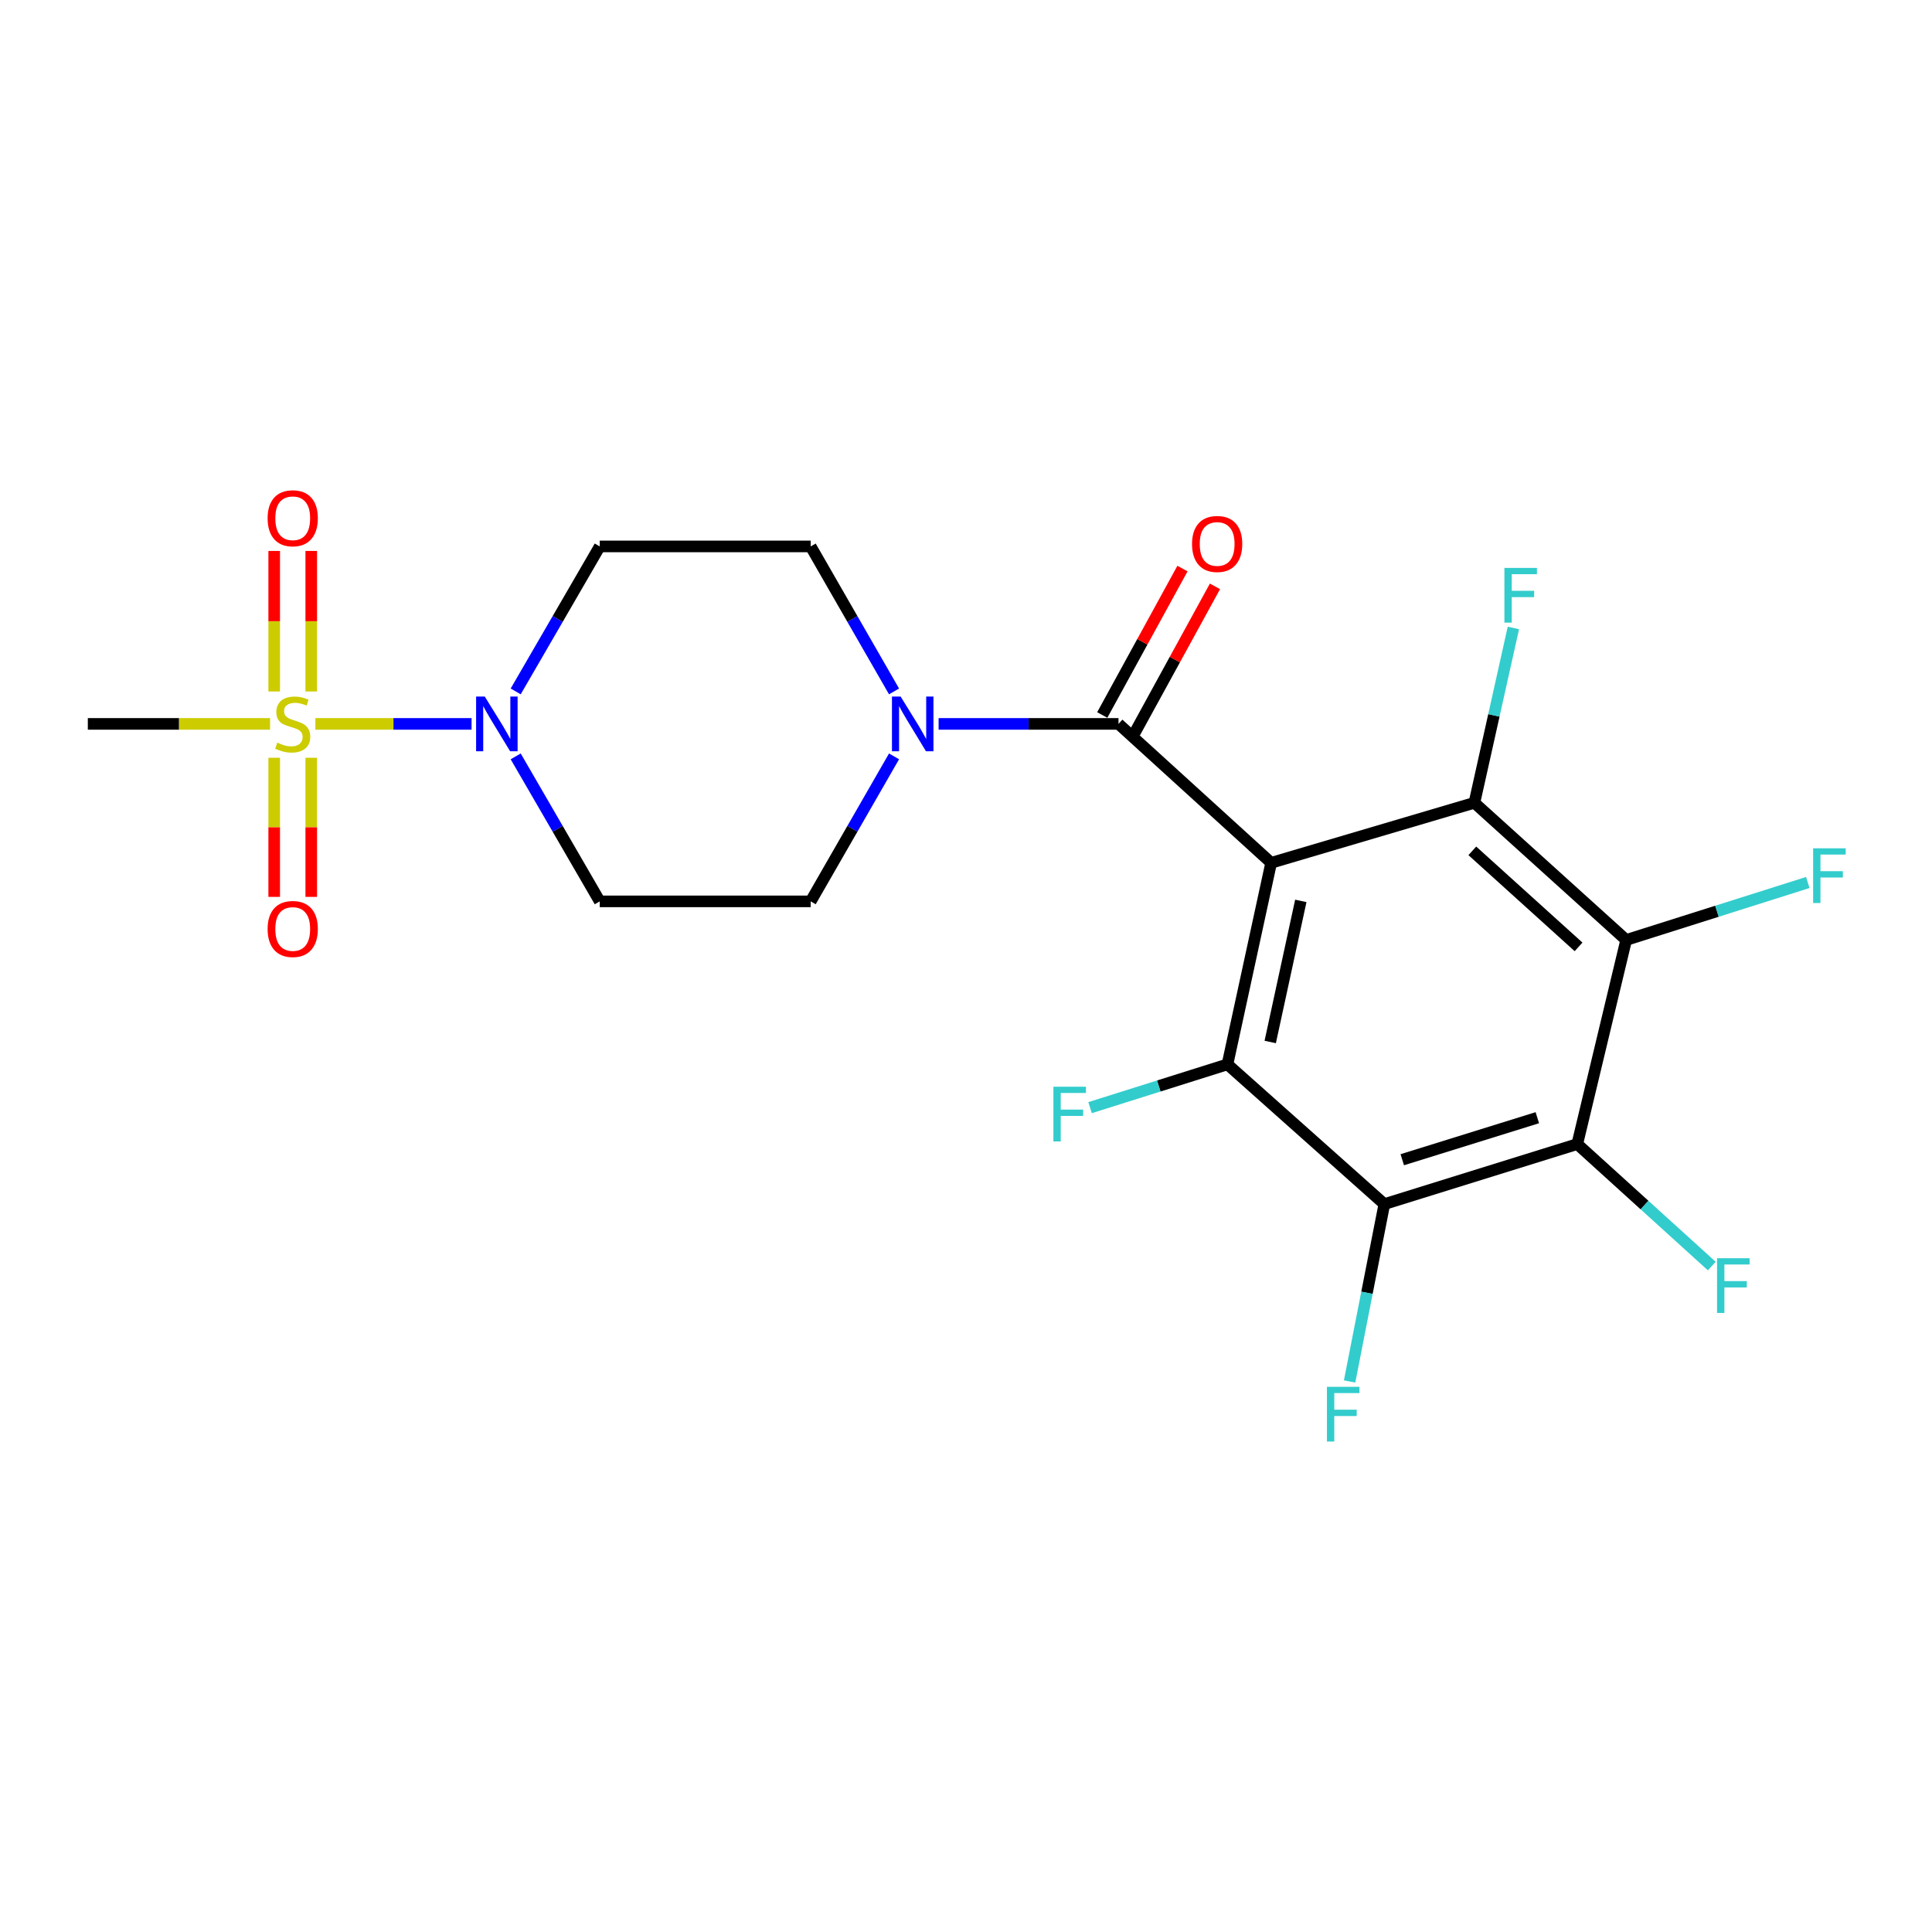 <?xml version='1.0' encoding='iso-8859-1'?>
<svg version='1.1' baseProfile='full'
              xmlns='http://www.w3.org/2000/svg'
                      xmlns:rdkit='http://www.rdkit.org/xml'
                      xmlns:xlink='http://www.w3.org/1999/xlink'
                  xml:space='preserve'
width='1000px' height='1000px' viewBox='0 0 1000 1000'>
<!-- END OF HEADER -->
<rect style='opacity:1.0;fill:#FFFFFF;stroke:none' width='1000' height='1000' x='0' y='0'> </rect>
<path class='bond-1' d='M 657.95,446.595 L 635.333,550.909' style='fill:none;fill-rule:evenodd;stroke:#000000;stroke-width:6px;stroke-linecap:butt;stroke-linejoin:miter;stroke-opacity:1' />
<path class='bond-1' d='M 673.297,466.305 L 657.466,539.325' style='fill:none;fill-rule:evenodd;stroke:#000000;stroke-width:6px;stroke-linecap:butt;stroke-linejoin:miter;stroke-opacity:1' />
<path class='bond-2' d='M 657.95,446.595 L 763.148,415.52' style='fill:none;fill-rule:evenodd;stroke:#000000;stroke-width:6px;stroke-linecap:butt;stroke-linejoin:miter;stroke-opacity:1' />
<path class='bond-3' d='M 657.95,446.595 L 578.936,374.687' style='fill:none;fill-rule:evenodd;stroke:#000000;stroke-width:6px;stroke-linecap:butt;stroke-linejoin:miter;stroke-opacity:1' />
<path class='bond-0' d='M 163.237,374.687 L 203.661,374.687' style='fill:none;fill-rule:evenodd;stroke:#CCCC00;stroke-width:6px;stroke-linecap:butt;stroke-linejoin:miter;stroke-opacity:1' />
<path class='bond-0' d='M 203.661,374.687 L 244.084,374.687' style='fill:none;fill-rule:evenodd;stroke:#0000FF;stroke-width:6px;stroke-linecap:butt;stroke-linejoin:miter;stroke-opacity:1' />
<path class='bond-11' d='M 161.104,357.904 L 161.104,321.537' style='fill:none;fill-rule:evenodd;stroke:#CCCC00;stroke-width:6px;stroke-linecap:butt;stroke-linejoin:miter;stroke-opacity:1' />
<path class='bond-11' d='M 161.104,321.537 L 161.104,285.171' style='fill:none;fill-rule:evenodd;stroke:#FF0000;stroke-width:6px;stroke-linecap:butt;stroke-linejoin:miter;stroke-opacity:1' />
<path class='bond-11' d='M 141.928,357.904 L 141.928,321.537' style='fill:none;fill-rule:evenodd;stroke:#CCCC00;stroke-width:6px;stroke-linecap:butt;stroke-linejoin:miter;stroke-opacity:1' />
<path class='bond-11' d='M 141.928,321.537 L 141.928,285.171' style='fill:none;fill-rule:evenodd;stroke:#FF0000;stroke-width:6px;stroke-linecap:butt;stroke-linejoin:miter;stroke-opacity:1' />
<path class='bond-12' d='M 141.928,392.219 L 141.928,428.222' style='fill:none;fill-rule:evenodd;stroke:#CCCC00;stroke-width:6px;stroke-linecap:butt;stroke-linejoin:miter;stroke-opacity:1' />
<path class='bond-12' d='M 141.928,428.222 L 141.928,464.225' style='fill:none;fill-rule:evenodd;stroke:#FF0000;stroke-width:6px;stroke-linecap:butt;stroke-linejoin:miter;stroke-opacity:1' />
<path class='bond-12' d='M 161.104,392.219 L 161.104,428.222' style='fill:none;fill-rule:evenodd;stroke:#CCCC00;stroke-width:6px;stroke-linecap:butt;stroke-linejoin:miter;stroke-opacity:1' />
<path class='bond-12' d='M 161.104,428.222 L 161.104,464.225' style='fill:none;fill-rule:evenodd;stroke:#FF0000;stroke-width:6px;stroke-linecap:butt;stroke-linejoin:miter;stroke-opacity:1' />
<path class='bond-21' d='M 139.784,374.687 L 92.62,374.687' style='fill:none;fill-rule:evenodd;stroke:#CCCC00;stroke-width:6px;stroke-linecap:butt;stroke-linejoin:miter;stroke-opacity:1' />
<path class='bond-21' d='M 92.62,374.687 L 45.455,374.687' style='fill:none;fill-rule:evenodd;stroke:#000000;stroke-width:6px;stroke-linecap:butt;stroke-linejoin:miter;stroke-opacity:1' />
<path class='bond-4' d='M 635.333,550.909 L 716.531,623.243' style='fill:none;fill-rule:evenodd;stroke:#000000;stroke-width:6px;stroke-linecap:butt;stroke-linejoin:miter;stroke-opacity:1' />
<path class='bond-17' d='M 635.333,550.909 L 599.775,562.114' style='fill:none;fill-rule:evenodd;stroke:#000000;stroke-width:6px;stroke-linecap:butt;stroke-linejoin:miter;stroke-opacity:1' />
<path class='bond-17' d='M 599.775,562.114 L 564.218,573.319' style='fill:none;fill-rule:evenodd;stroke:#33CCCC;stroke-width:6px;stroke-linecap:butt;stroke-linejoin:miter;stroke-opacity:1' />
<path class='bond-5' d='M 763.148,415.52 L 841.704,486.533' style='fill:none;fill-rule:evenodd;stroke:#000000;stroke-width:6px;stroke-linecap:butt;stroke-linejoin:miter;stroke-opacity:1' />
<path class='bond-5' d='M 762.073,440.396 L 817.061,490.106' style='fill:none;fill-rule:evenodd;stroke:#000000;stroke-width:6px;stroke-linecap:butt;stroke-linejoin:miter;stroke-opacity:1' />
<path class='bond-16' d='M 763.148,415.52 L 773.237,370.273' style='fill:none;fill-rule:evenodd;stroke:#000000;stroke-width:6px;stroke-linecap:butt;stroke-linejoin:miter;stroke-opacity:1' />
<path class='bond-16' d='M 773.237,370.273 L 783.326,325.027' style='fill:none;fill-rule:evenodd;stroke:#33CCCC;stroke-width:6px;stroke-linecap:butt;stroke-linejoin:miter;stroke-opacity:1' />
<path class='bond-8' d='M 578.936,374.687 L 532.378,374.687' style='fill:none;fill-rule:evenodd;stroke:#000000;stroke-width:6px;stroke-linecap:butt;stroke-linejoin:miter;stroke-opacity:1' />
<path class='bond-8' d='M 532.378,374.687 L 485.82,374.687' style='fill:none;fill-rule:evenodd;stroke:#0000FF;stroke-width:6px;stroke-linecap:butt;stroke-linejoin:miter;stroke-opacity:1' />
<path class='bond-15' d='M 587.345,379.293 L 608.105,341.394' style='fill:none;fill-rule:evenodd;stroke:#000000;stroke-width:6px;stroke-linecap:butt;stroke-linejoin:miter;stroke-opacity:1' />
<path class='bond-15' d='M 608.105,341.394 L 628.864,303.496' style='fill:none;fill-rule:evenodd;stroke:#FF0000;stroke-width:6px;stroke-linecap:butt;stroke-linejoin:miter;stroke-opacity:1' />
<path class='bond-15' d='M 570.527,370.081 L 591.287,332.182' style='fill:none;fill-rule:evenodd;stroke:#000000;stroke-width:6px;stroke-linecap:butt;stroke-linejoin:miter;stroke-opacity:1' />
<path class='bond-15' d='M 591.287,332.182 L 612.047,294.284' style='fill:none;fill-rule:evenodd;stroke:#FF0000;stroke-width:6px;stroke-linecap:butt;stroke-linejoin:miter;stroke-opacity:1' />
<path class='bond-18' d='M 716.531,623.243 L 707.541,669.146' style='fill:none;fill-rule:evenodd;stroke:#000000;stroke-width:6px;stroke-linecap:butt;stroke-linejoin:miter;stroke-opacity:1' />
<path class='bond-18' d='M 707.541,669.146 L 698.551,715.048' style='fill:none;fill-rule:evenodd;stroke:#33CCCC;stroke-width:6px;stroke-linecap:butt;stroke-linejoin:miter;stroke-opacity:1' />
<path class='bond-22' d='M 716.531,623.243 L 816.392,592.168' style='fill:none;fill-rule:evenodd;stroke:#000000;stroke-width:6px;stroke-linecap:butt;stroke-linejoin:miter;stroke-opacity:1' />
<path class='bond-22' d='M 725.812,600.272 L 795.715,578.52' style='fill:none;fill-rule:evenodd;stroke:#000000;stroke-width:6px;stroke-linecap:butt;stroke-linejoin:miter;stroke-opacity:1' />
<path class='bond-6' d='M 841.704,486.533 L 816.392,592.168' style='fill:none;fill-rule:evenodd;stroke:#000000;stroke-width:6px;stroke-linecap:butt;stroke-linejoin:miter;stroke-opacity:1' />
<path class='bond-19' d='M 841.704,486.533 L 888.708,471.656' style='fill:none;fill-rule:evenodd;stroke:#000000;stroke-width:6px;stroke-linecap:butt;stroke-linejoin:miter;stroke-opacity:1' />
<path class='bond-19' d='M 888.708,471.656 L 935.713,456.78' style='fill:none;fill-rule:evenodd;stroke:#33CCCC;stroke-width:6px;stroke-linecap:butt;stroke-linejoin:miter;stroke-opacity:1' />
<path class='bond-20' d='M 816.392,592.168 L 851.205,623.739' style='fill:none;fill-rule:evenodd;stroke:#000000;stroke-width:6px;stroke-linecap:butt;stroke-linejoin:miter;stroke-opacity:1' />
<path class='bond-20' d='M 851.205,623.739 L 886.017,655.31' style='fill:none;fill-rule:evenodd;stroke:#33CCCC;stroke-width:6px;stroke-linecap:butt;stroke-linejoin:miter;stroke-opacity:1' />
<path class='bond-7' d='M 266.92,357.872 L 288.674,320.349' style='fill:none;fill-rule:evenodd;stroke:#0000FF;stroke-width:6px;stroke-linecap:butt;stroke-linejoin:miter;stroke-opacity:1' />
<path class='bond-7' d='M 288.674,320.349 L 310.427,282.826' style='fill:none;fill-rule:evenodd;stroke:#000000;stroke-width:6px;stroke-linecap:butt;stroke-linejoin:miter;stroke-opacity:1' />
<path class='bond-23' d='M 266.92,391.501 L 288.674,429.024' style='fill:none;fill-rule:evenodd;stroke:#0000FF;stroke-width:6px;stroke-linecap:butt;stroke-linejoin:miter;stroke-opacity:1' />
<path class='bond-23' d='M 288.674,429.024 L 310.427,466.548' style='fill:none;fill-rule:evenodd;stroke:#000000;stroke-width:6px;stroke-linecap:butt;stroke-linejoin:miter;stroke-opacity:1' />
<path class='bond-13' d='M 462.754,391.496 L 441.182,429.022' style='fill:none;fill-rule:evenodd;stroke:#0000FF;stroke-width:6px;stroke-linecap:butt;stroke-linejoin:miter;stroke-opacity:1' />
<path class='bond-13' d='M 441.182,429.022 L 419.61,466.548' style='fill:none;fill-rule:evenodd;stroke:#000000;stroke-width:6px;stroke-linecap:butt;stroke-linejoin:miter;stroke-opacity:1' />
<path class='bond-14' d='M 462.754,357.878 L 441.182,320.352' style='fill:none;fill-rule:evenodd;stroke:#0000FF;stroke-width:6px;stroke-linecap:butt;stroke-linejoin:miter;stroke-opacity:1' />
<path class='bond-14' d='M 441.182,320.352 L 419.61,282.826' style='fill:none;fill-rule:evenodd;stroke:#000000;stroke-width:6px;stroke-linecap:butt;stroke-linejoin:miter;stroke-opacity:1' />
<path class='bond-9' d='M 310.427,282.826 L 419.61,282.826' style='fill:none;fill-rule:evenodd;stroke:#000000;stroke-width:6px;stroke-linecap:butt;stroke-linejoin:miter;stroke-opacity:1' />
<path class='bond-10' d='M 310.427,466.548 L 419.61,466.548' style='fill:none;fill-rule:evenodd;stroke:#000000;stroke-width:6px;stroke-linecap:butt;stroke-linejoin:miter;stroke-opacity:1' />
<path  class='atom-1' d='M 143.516 384.407
Q 143.836 384.527, 145.156 385.087
Q 146.476 385.647, 147.916 386.007
Q 149.396 386.327, 150.836 386.327
Q 153.516 386.327, 155.076 385.047
Q 156.636 383.727, 156.636 381.447
Q 156.636 379.887, 155.836 378.927
Q 155.076 377.967, 153.876 377.447
Q 152.676 376.927, 150.676 376.327
Q 148.156 375.567, 146.636 374.847
Q 145.156 374.127, 144.076 372.607
Q 143.036 371.087, 143.036 368.527
Q 143.036 364.967, 145.436 362.767
Q 147.876 360.567, 152.676 360.567
Q 155.956 360.567, 159.676 362.127
L 158.756 365.207
Q 155.356 363.807, 152.796 363.807
Q 150.036 363.807, 148.516 364.967
Q 146.996 366.087, 147.036 368.047
Q 147.036 369.567, 147.796 370.487
Q 148.596 371.407, 149.716 371.927
Q 150.876 372.447, 152.796 373.047
Q 155.356 373.847, 156.876 374.647
Q 158.396 375.447, 159.476 377.087
Q 160.596 378.687, 160.596 381.447
Q 160.596 385.367, 157.956 387.487
Q 155.356 389.567, 150.996 389.567
Q 148.476 389.567, 146.556 389.007
Q 144.676 388.487, 142.436 387.567
L 143.516 384.407
' fill='#CCCC00'/>
<path  class='atom-8' d='M 250.913 360.527
L 260.193 375.527
Q 261.113 377.007, 262.593 379.687
Q 264.073 382.367, 264.153 382.527
L 264.153 360.527
L 267.913 360.527
L 267.913 388.847
L 264.033 388.847
L 254.073 372.447
Q 252.913 370.527, 251.673 368.327
Q 250.473 366.127, 250.113 365.447
L 250.113 388.847
L 246.433 388.847
L 246.433 360.527
L 250.913 360.527
' fill='#0000FF'/>
<path  class='atom-9' d='M 466.157 360.527
L 475.437 375.527
Q 476.357 377.007, 477.837 379.687
Q 479.317 382.367, 479.397 382.527
L 479.397 360.527
L 483.157 360.527
L 483.157 388.847
L 479.277 388.847
L 469.317 372.447
Q 468.157 370.527, 466.917 368.327
Q 465.717 366.127, 465.357 365.447
L 465.357 388.847
L 461.677 388.847
L 461.677 360.527
L 466.157 360.527
' fill='#0000FF'/>
<path  class='atom-12' d='M 138.516 268.247
Q 138.516 261.447, 141.876 257.647
Q 145.236 253.847, 151.516 253.847
Q 157.796 253.847, 161.156 257.647
Q 164.516 261.447, 164.516 268.247
Q 164.516 275.127, 161.116 279.047
Q 157.716 282.927, 151.516 282.927
Q 145.276 282.927, 141.876 279.047
Q 138.516 275.167, 138.516 268.247
M 151.516 279.727
Q 155.836 279.727, 158.156 276.847
Q 160.516 273.927, 160.516 268.247
Q 160.516 262.687, 158.156 259.887
Q 155.836 257.047, 151.516 257.047
Q 147.196 257.047, 144.836 259.847
Q 142.516 262.647, 142.516 268.247
Q 142.516 273.967, 144.836 276.847
Q 147.196 279.727, 151.516 279.727
' fill='#FF0000'/>
<path  class='atom-13' d='M 138.516 480.839
Q 138.516 474.039, 141.876 470.239
Q 145.236 466.439, 151.516 466.439
Q 157.796 466.439, 161.156 470.239
Q 164.516 474.039, 164.516 480.839
Q 164.516 487.719, 161.116 491.639
Q 157.716 495.519, 151.516 495.519
Q 145.276 495.519, 141.876 491.639
Q 138.516 487.759, 138.516 480.839
M 151.516 492.319
Q 155.836 492.319, 158.156 489.439
Q 160.516 486.519, 160.516 480.839
Q 160.516 475.279, 158.156 472.479
Q 155.836 469.639, 151.516 469.639
Q 147.196 469.639, 144.836 472.439
Q 142.516 475.239, 142.516 480.839
Q 142.516 486.559, 144.836 489.439
Q 147.196 492.319, 151.516 492.319
' fill='#FF0000'/>
<path  class='atom-16' d='M 616.996 281.553
Q 616.996 274.753, 620.356 270.953
Q 623.716 267.153, 629.996 267.153
Q 636.276 267.153, 639.636 270.953
Q 642.996 274.753, 642.996 281.553
Q 642.996 288.433, 639.596 292.353
Q 636.196 296.233, 629.996 296.233
Q 623.756 296.233, 620.356 292.353
Q 616.996 288.473, 616.996 281.553
M 629.996 293.033
Q 634.316 293.033, 636.636 290.153
Q 638.996 287.233, 638.996 281.553
Q 638.996 275.993, 636.636 273.193
Q 634.316 270.353, 629.996 270.353
Q 625.676 270.353, 623.316 273.153
Q 620.996 275.953, 620.996 281.553
Q 620.996 287.273, 623.316 290.153
Q 625.676 293.033, 629.996 293.033
' fill='#FF0000'/>
<path  class='atom-17' d='M 778.676 293.956
L 795.516 293.956
L 795.516 297.196
L 782.476 297.196
L 782.476 305.796
L 794.076 305.796
L 794.076 309.076
L 782.476 309.076
L 782.476 322.276
L 778.676 322.276
L 778.676 293.956
' fill='#33CCCC'/>
<path  class='atom-18' d='M 545.237 562.487
L 562.077 562.487
L 562.077 565.727
L 549.037 565.727
L 549.037 574.327
L 560.637 574.327
L 560.637 577.607
L 549.037 577.607
L 549.037 590.807
L 545.237 590.807
L 545.237 562.487
' fill='#33CCCC'/>
<path  class='atom-19' d='M 686.815 717.818
L 703.655 717.818
L 703.655 721.058
L 690.615 721.058
L 690.615 729.658
L 702.215 729.658
L 702.215 732.938
L 690.615 732.938
L 690.615 746.138
L 686.815 746.138
L 686.815 717.818
' fill='#33CCCC'/>
<path  class='atom-20' d='M 938.471 439.082
L 955.311 439.082
L 955.311 442.322
L 942.271 442.322
L 942.271 450.922
L 953.871 450.922
L 953.871 454.202
L 942.271 454.202
L 942.271 467.402
L 938.471 467.402
L 938.471 439.082
' fill='#33CCCC'/>
<path  class='atom-21' d='M 888.743 651.258
L 905.583 651.258
L 905.583 654.498
L 892.543 654.498
L 892.543 663.098
L 904.143 663.098
L 904.143 666.378
L 892.543 666.378
L 892.543 679.578
L 888.743 679.578
L 888.743 651.258
' fill='#33CCCC'/>
</svg>
